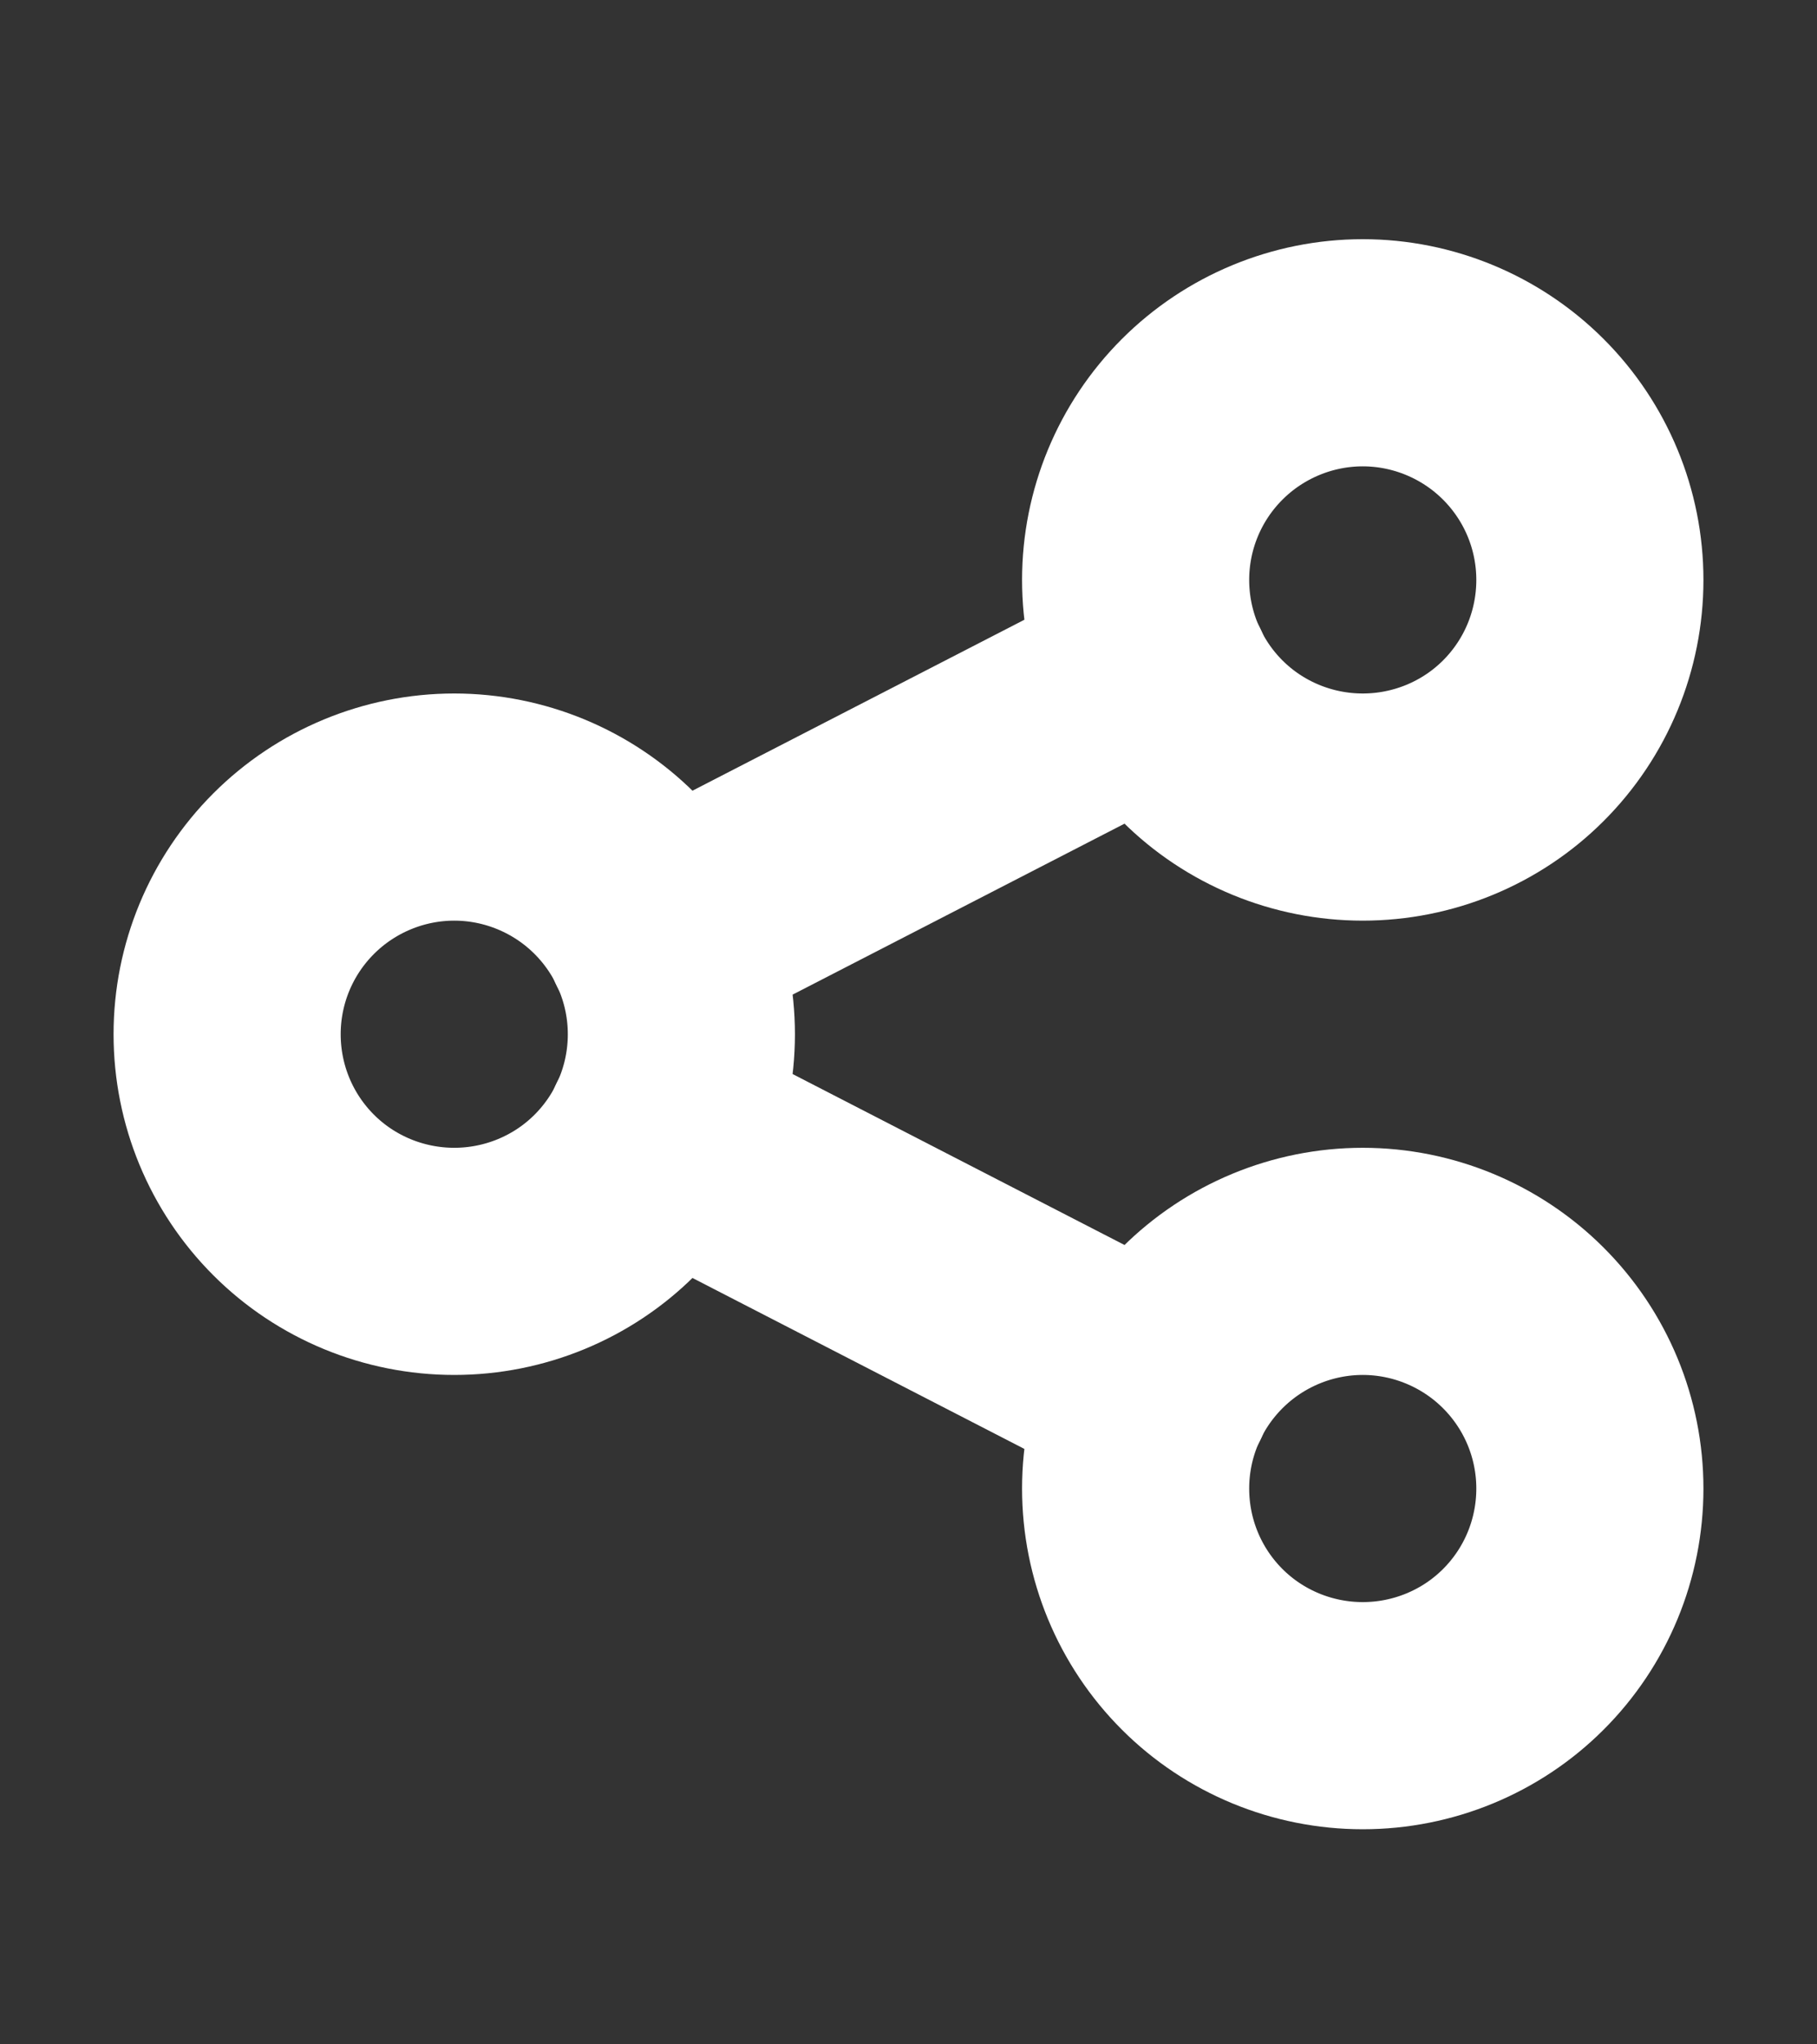 <svg width="8" height="9" viewBox="0 0 8 9" fill="none" xmlns="http://www.w3.org/2000/svg">
<rect x="0" y="0" width="8" height="9" fill="#333333" stroke="none"/>
<g clip-path="url(#clip0_209_2254)">
<path d="M1 4.553C1 4.819 1.105 5.073 1.293 5.261C1.48 5.448 1.735 5.553 2 5.553C2.265 5.553 2.52 5.448 2.707 5.261C2.895 5.073 3 4.819 3 4.553C3 4.288 2.895 4.034 2.707 3.846C2.52 3.659 2.265 3.553 2 3.553C1.735 3.553 1.48 3.659 1.293 3.846C1.105 4.034 1 4.288 1 4.553Z" stroke="white" stroke-linecap="round" stroke-linejoin="round"/>
<path d="M5 2.553C5 2.819 5.105 3.073 5.293 3.261C5.48 3.448 5.735 3.553 6 3.553C6.265 3.553 6.52 3.448 6.707 3.261C6.895 3.073 7 2.819 7 2.553C7 2.288 6.895 2.034 6.707 1.846C6.52 1.659 6.265 1.553 6 1.553C5.735 1.553 5.48 1.659 5.293 1.846C5.105 2.034 5 2.288 5 2.553Z" stroke="white" stroke-linecap="round" stroke-linejoin="round"/>
<path d="M5 6.553C5 6.819 5.105 7.073 5.293 7.261C5.48 7.448 5.735 7.553 6 7.553C6.265 7.553 6.52 7.448 6.707 7.261C6.895 7.073 7 6.819 7 6.553C7 6.288 6.895 6.034 6.707 5.846C6.52 5.659 6.265 5.553 6 5.553C5.735 5.553 5.48 5.659 5.293 5.846C5.105 6.034 5 6.288 5 6.553Z" stroke="white" stroke-linecap="round" stroke-linejoin="round"/>
<path d="M2.9 4.12L5.1 2.987" stroke="white" stroke-linecap="round" stroke-linejoin="round"/>
<path d="M2.9 4.987L5.1 6.12" stroke="white" stroke-linecap="round" stroke-linejoin="round"/>
</g>
<defs>
<clipPath id="clip0_209_2254">
<rect width="8" height="8" fill="white" transform="translate(0 0.553)"/>
</clipPath>
</defs>
</svg>
